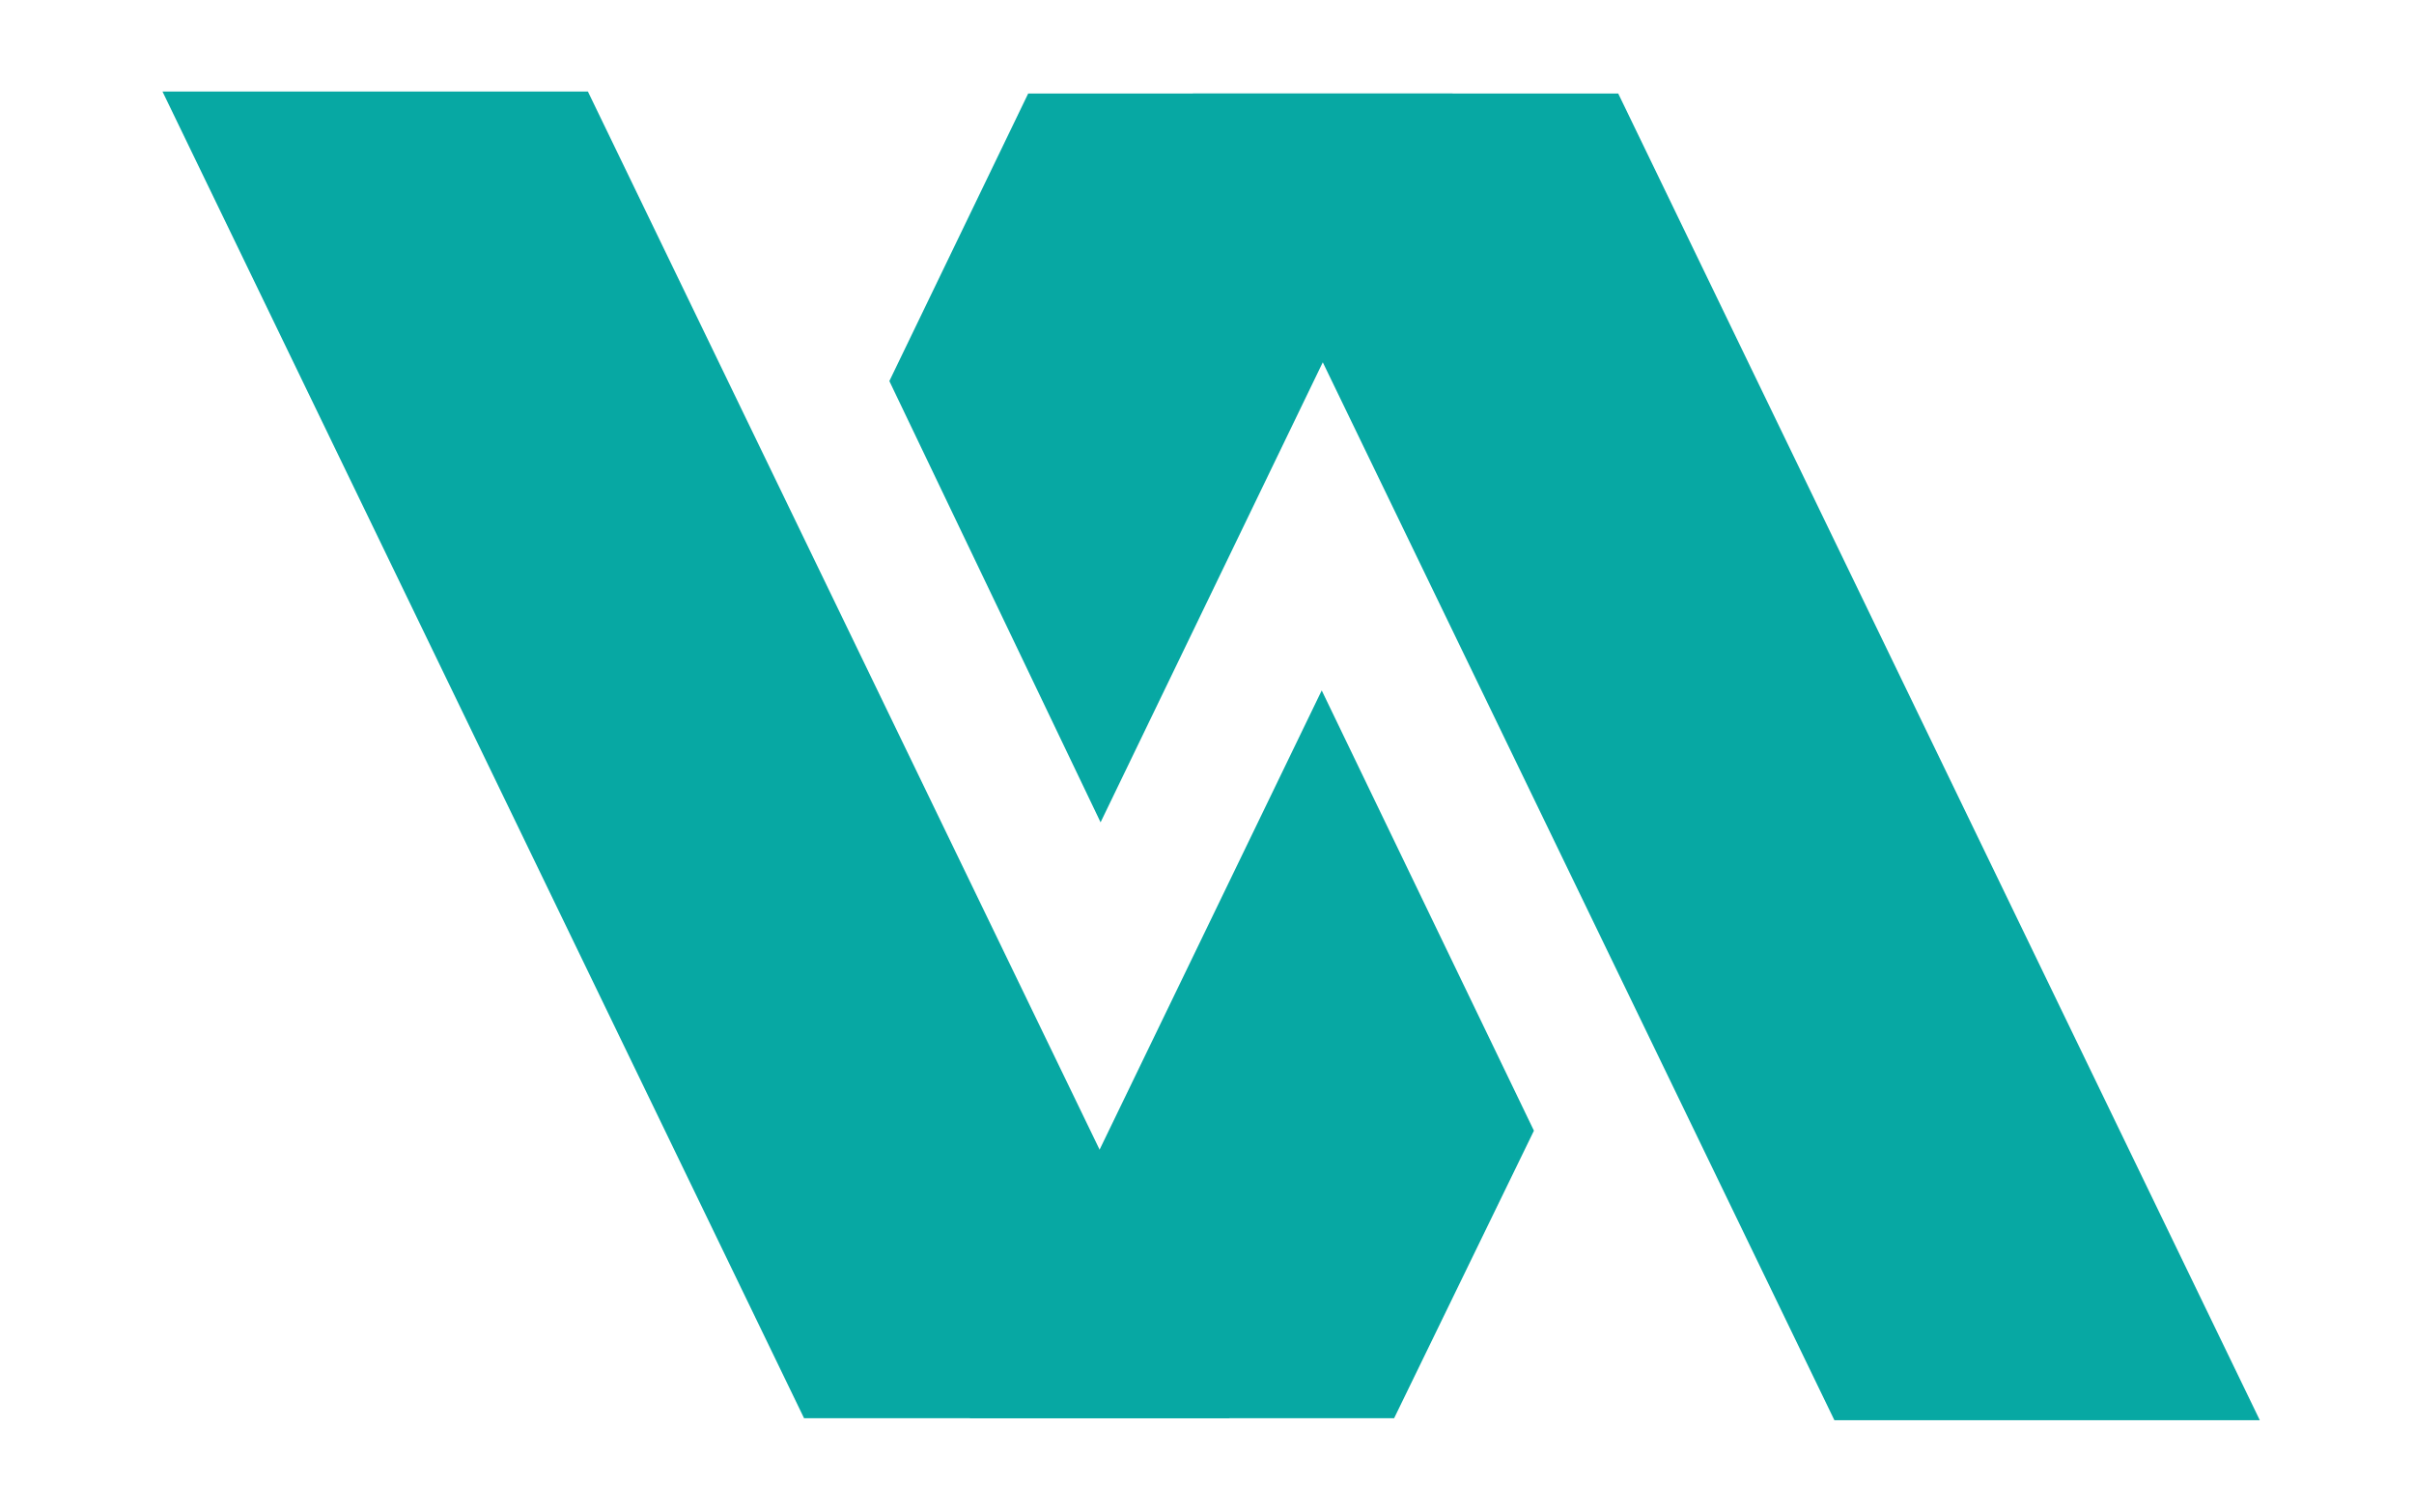 <?xml version="1.0" standalone="no"?><!DOCTYPE svg PUBLIC "-//W3C//DTD SVG 1.1//EN" "http://www.w3.org/Graphics/SVG/1.1/DTD/svg11.dtd"><svg t="1683773151479" class="icon" viewBox="0 0 1635 1024" version="1.1" xmlns="http://www.w3.org/2000/svg" p-id="3066" xmlns:xlink="http://www.w3.org/1999/xlink" width="319.336" height="200"><path d="M895.199 467.672l-238.433 492.985h287.463l94.701-194.776z" fill="#07A8A3" p-id="3067"></path><path d="M832.736 960.657H544.602L110.05 62h288.134zM745.423 557L983.856 63.343H696.393l-94.03 194.776z" fill="#07A8A3" p-id="3068"></path><path d="M807.886 63.343h288.134L1530.572 962h-288.134z" fill="#07A8A3" p-id="3069"></path></svg>